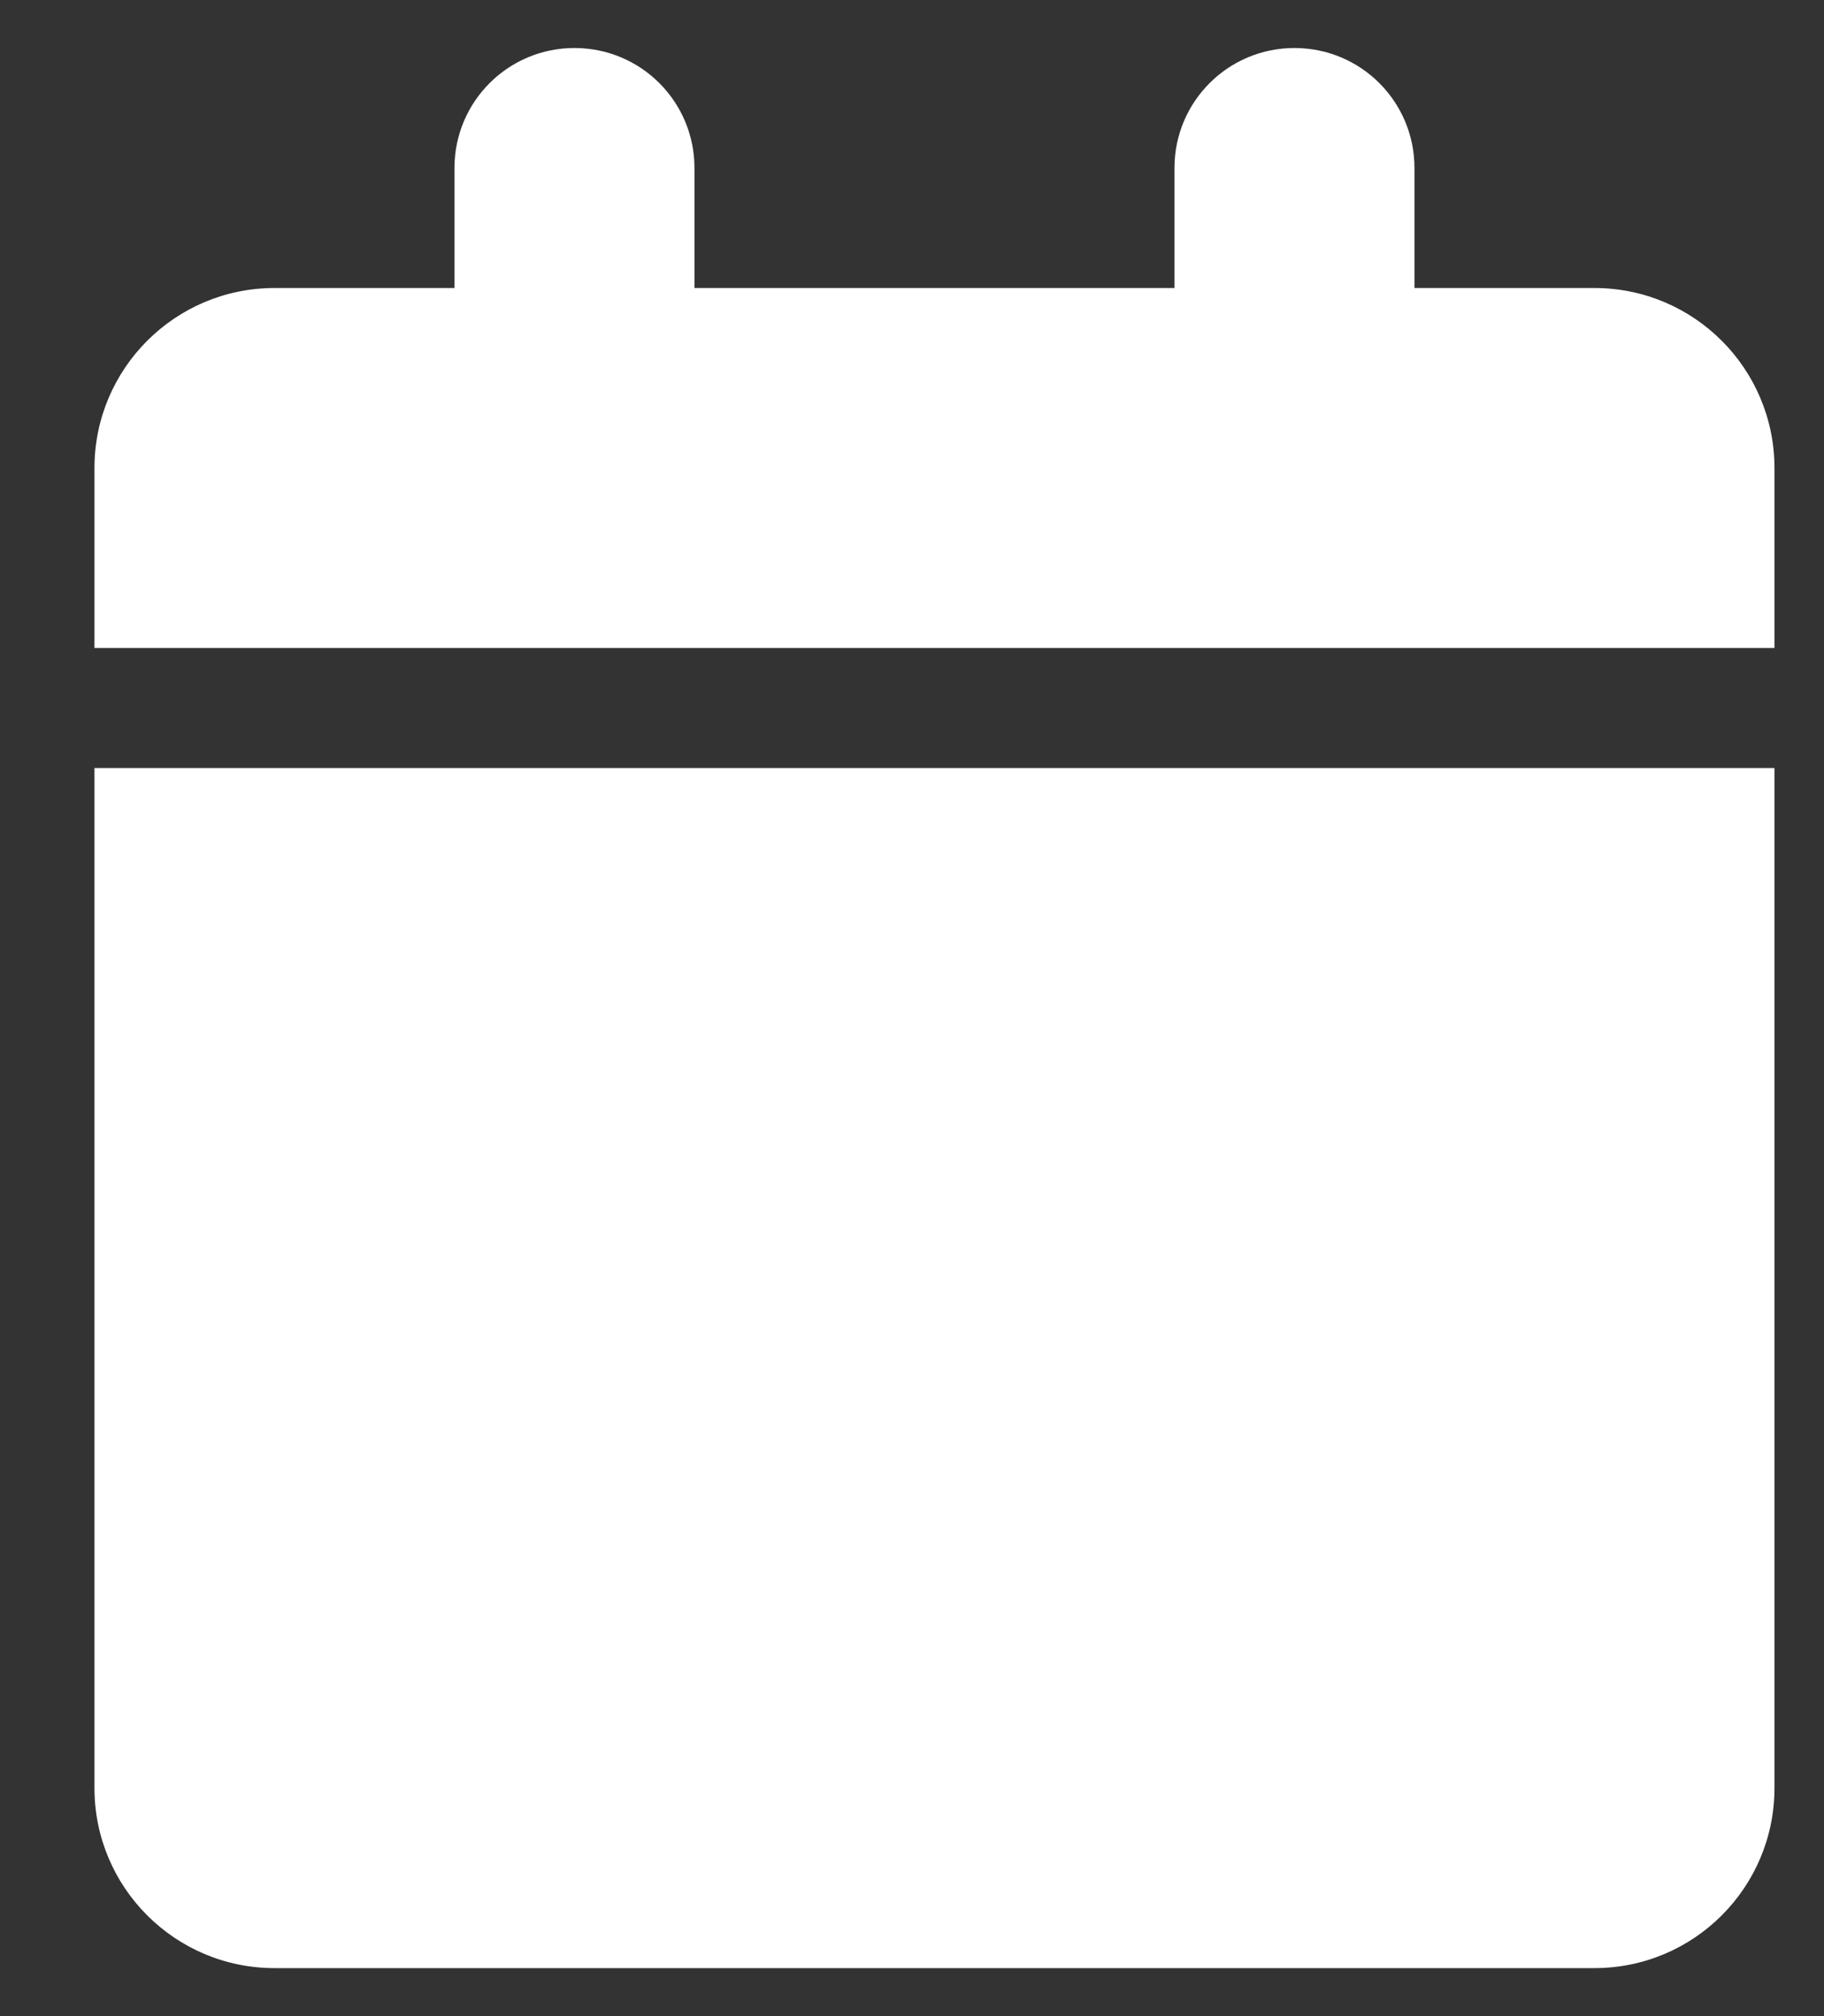 <svg width="19" height="21" viewBox="0 0 19 21" fill="none" xmlns="http://www.w3.org/2000/svg">
<rect x="0" y="0" width="19" height="21" fill="#333333" stroke="none"/>
<g clip-path="url(#clip0_3407_271)">
<path d="M4.734 1.75V3H2.859C1.824 3 0.984 3.84 0.984 4.875V6.75H18.484V4.875C18.484 3.84 17.645 3 16.609 3H14.734V1.75C14.734 1.059 14.176 0.5 13.484 0.5C12.793 0.5 12.234 1.059 12.234 1.75V3H7.234V1.75C7.234 1.059 6.676 0.5 5.984 0.5C5.293 0.5 4.734 1.059 4.734 1.75ZM18.484 8H0.984V18.625C0.984 19.66 1.824 20.5 2.859 20.5H16.609C17.645 20.5 18.484 19.66 18.484 18.625V8Z" fill="white"/>
</g>
<defs>
<clipPath id="clip0_3407_271">
<path d="M0.984 0.5H18.484V20.5H0.984V0.5Z" fill="white"/>
</clipPath>
</defs>
</svg>
